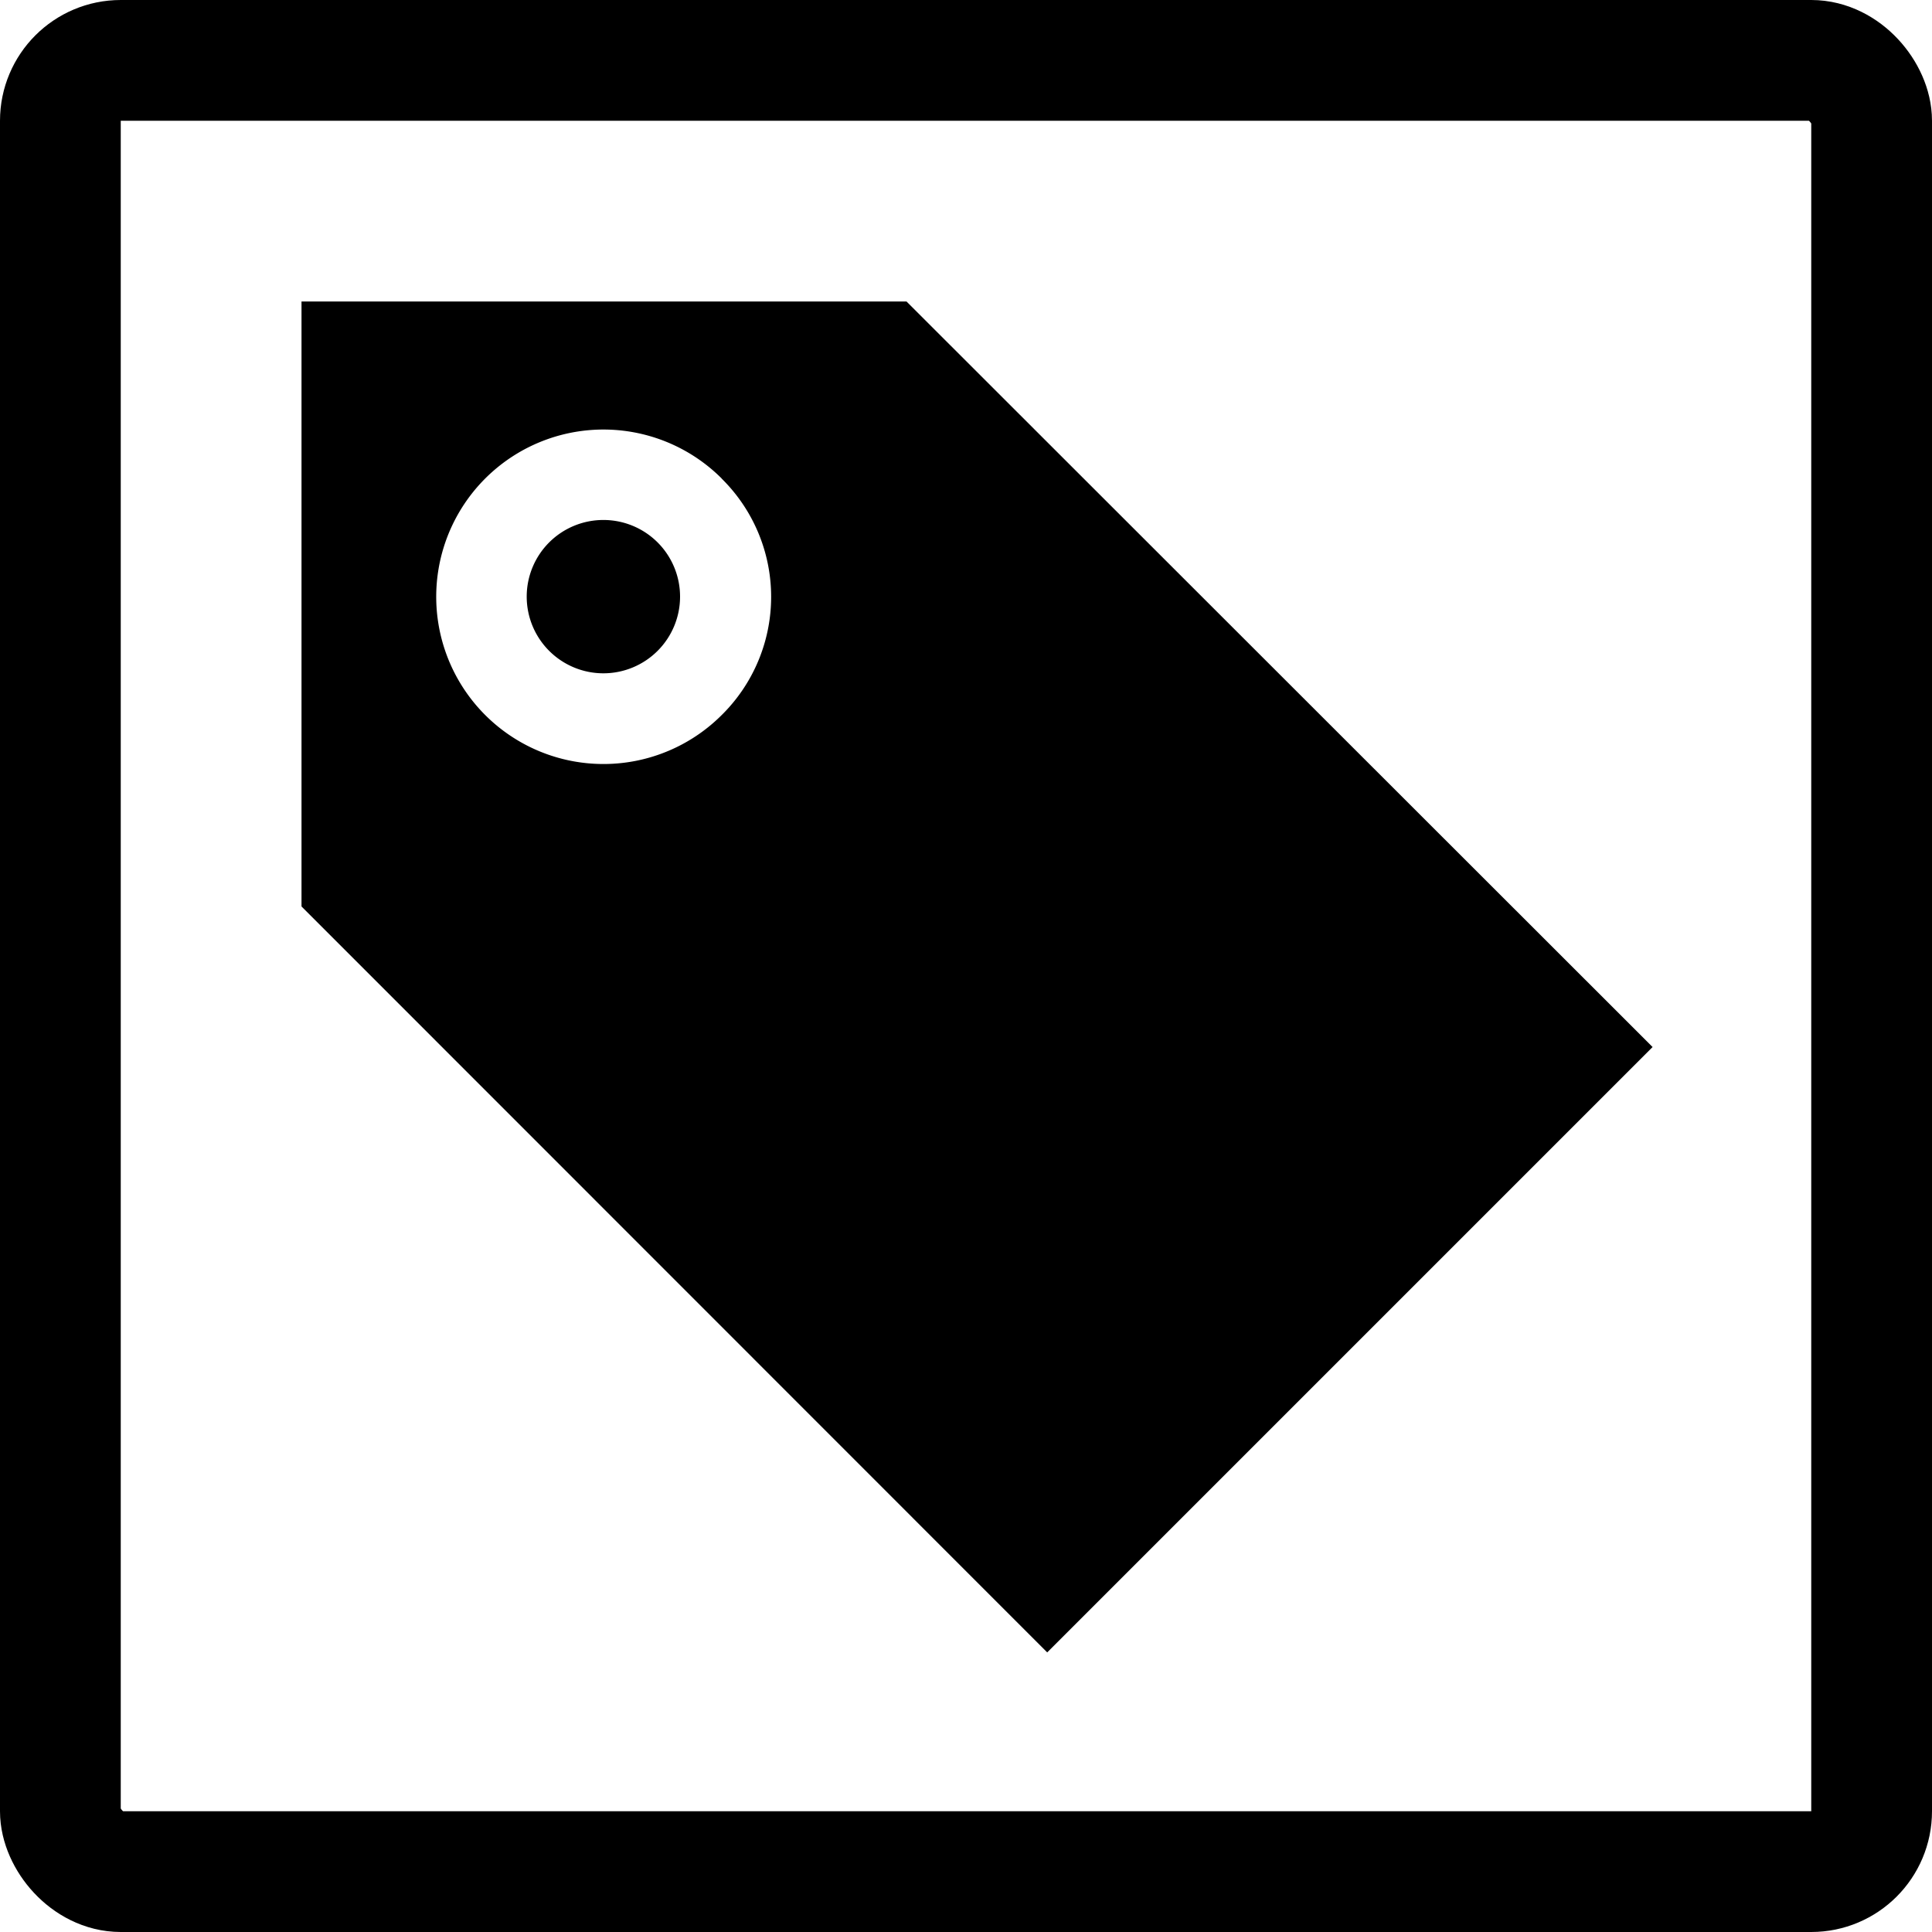 <svg xmlns="http://www.w3.org/2000/svg" width="32" height="32" viewBox="0 0 32 32"><g transform="translate(-220 -3501)"><g transform="translate(220 3501)" fill="none" stroke="#000" stroke-width="2"><rect width="32" height="32" rx="2" stroke="none"/><rect x="1" y="1" width="30" height="30" rx="1" fill="none"/></g><path d="M1537.9,863.992a1.27,1.27,0,1,1-1.8,0A1.271,1.271,0,0,1,1537.9,863.992Zm16.478,8.356-10.027,10.027L1532,870.02V860h10.021Zm-15.418-9.416a2.77,2.77,0,1,0,0,3.917A2.75,2.75,0,0,0,1538.958,862.932Z" transform="translate(-1307.006 2645.994)"/></g></svg>